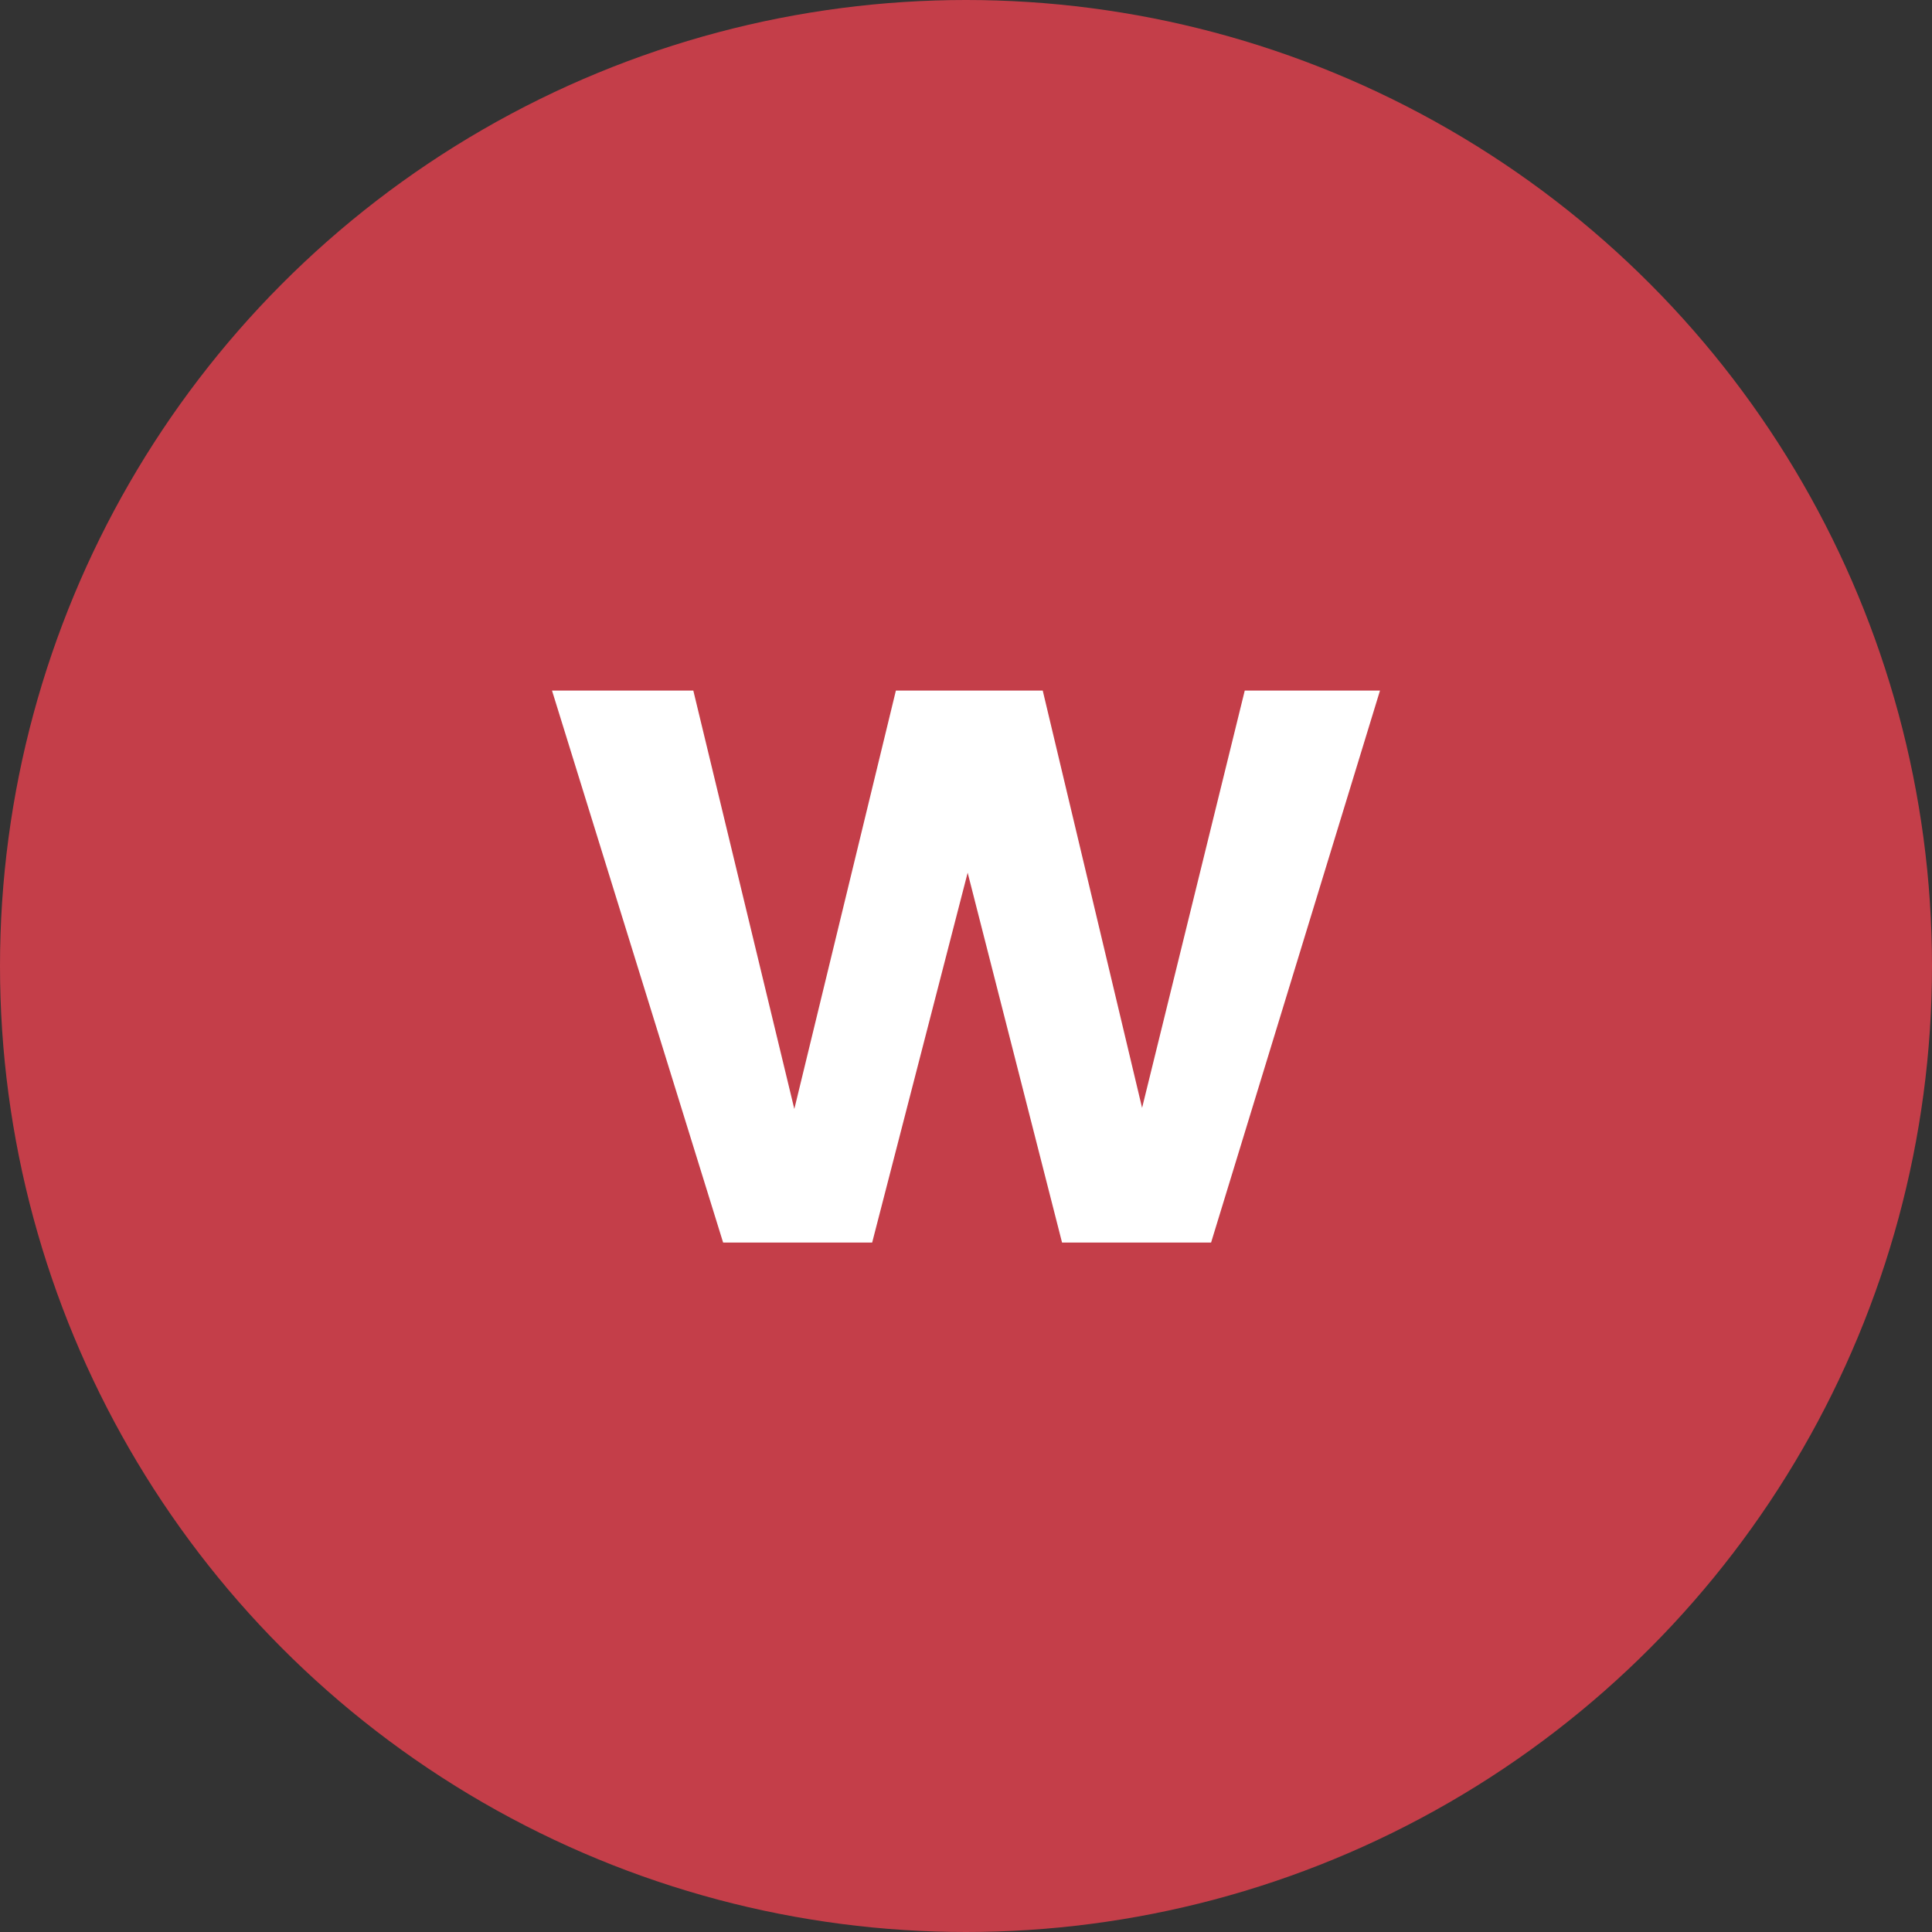 <svg xmlns="http://www.w3.org/2000/svg" viewBox="0 0 35 35"><rect x="0" y="0" width="35" height="35" fill="#333333" stroke="none"/><defs><style>.cls-1{fill:#c43e49;}.cls-2{fill:#fff;}</style></defs><g id="Layer_2" data-name="Layer 2"><g id="Grid"><circle class="cls-1" cx="17.5" cy="17.5" r="17.5"/><path class="cls-2" d="M22.55,12.51H25l-3.06,10h-2.7l-1.71-6.7-1.73,6.7h-2.7L10,12.51h2.56l1.83,7.58,1.84-7.58h2.66l1.8,7.56Z"/></g></g></svg>